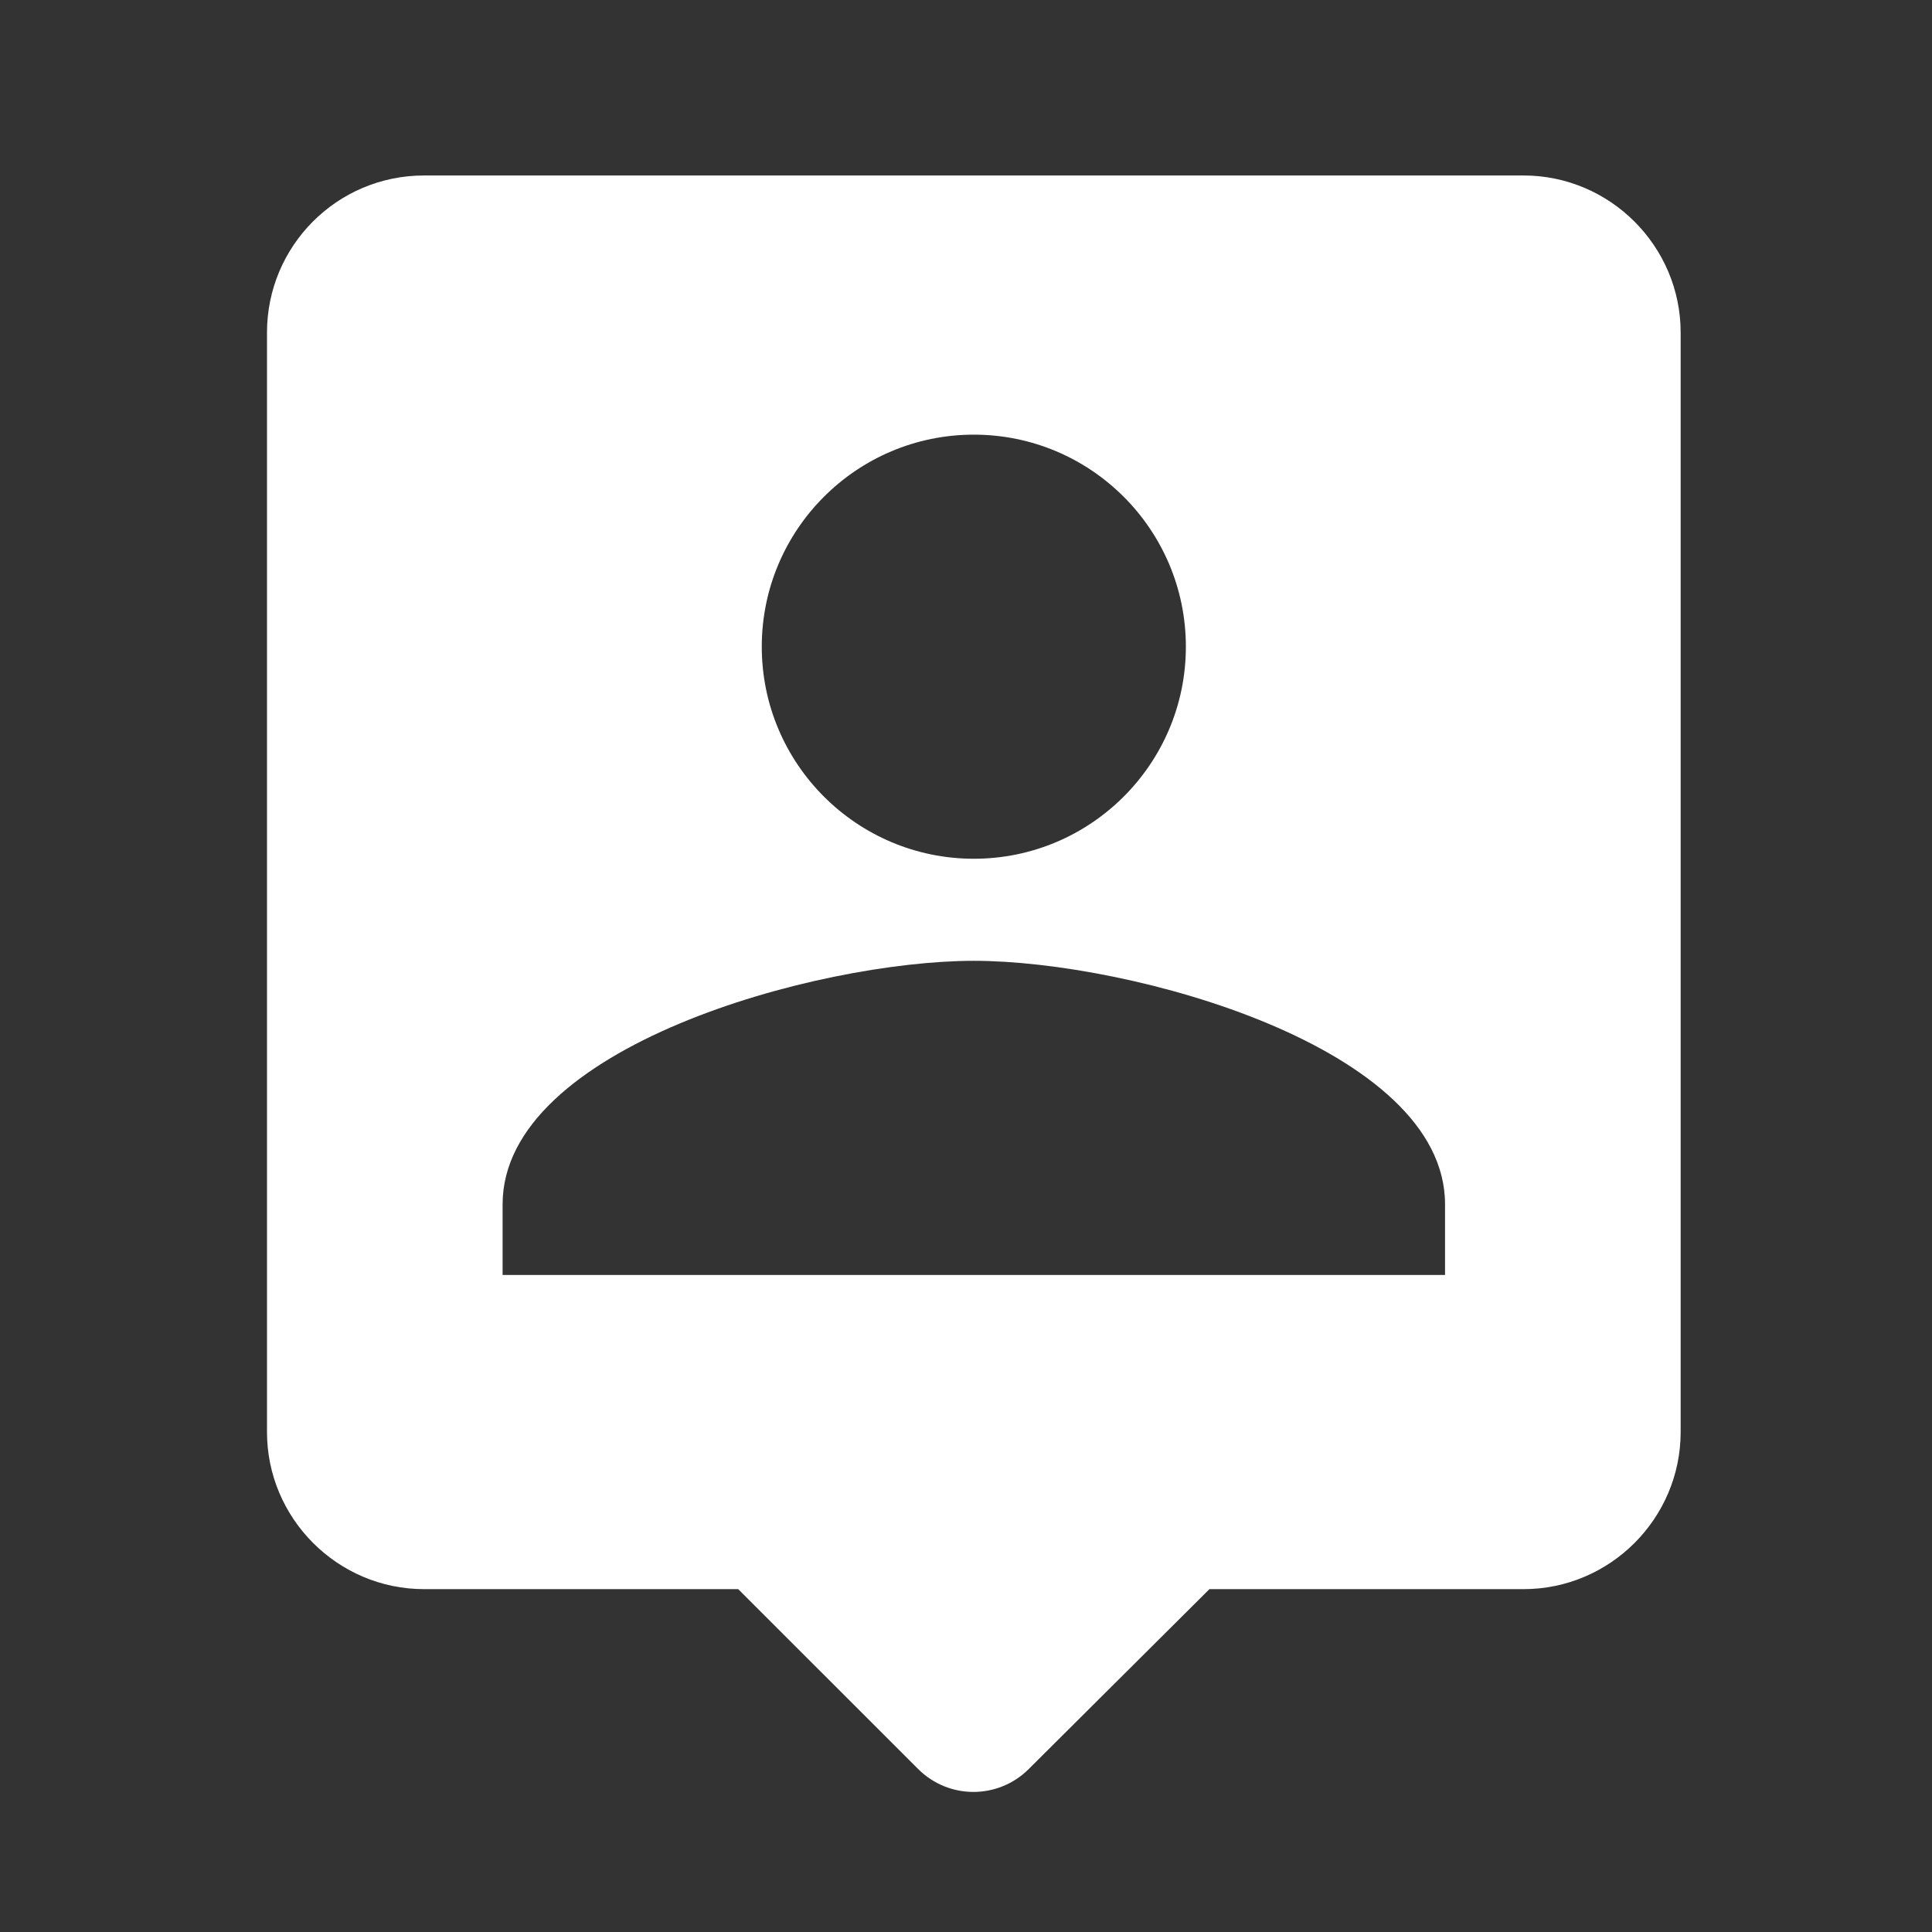 <svg width="41" height="41" viewBox="0 0 41 41" fill="none" xmlns="http://www.w3.org/2000/svg">
<rect x="0" y="0" width="41" height="41" fill="#333333" stroke="none"/>
<g clip-path="url(#clip0_1408_2278)">
<path d="M32.333 3.724H8.999C7.149 3.724 5.666 5.224 5.666 7.057V30.39C5.666 32.224 7.166 33.724 8.999 33.724H15.666L19.483 37.54C20.133 38.19 21.183 38.19 21.833 37.54L25.666 33.724H32.333C34.166 33.724 35.666 32.224 35.666 30.39V7.057C35.666 5.224 34.166 3.724 32.333 3.724ZM20.666 9.224C23.149 9.224 25.166 11.24 25.166 13.724C25.166 16.207 23.149 18.224 20.666 18.224C18.183 18.224 16.166 16.207 16.166 13.724C16.166 11.24 18.183 9.224 20.666 9.224ZM30.666 27.057H10.666V25.557C10.666 22.224 17.333 20.39 20.666 20.39C23.999 20.39 30.666 22.224 30.666 25.557V27.057Z" fill="white"/>
</g>
<defs>
<clipPath id="clip0_1408_2278">
<rect width="40" height="40" fill="white" transform="translate(0.666 0.391)"/>
</clipPath>
</defs>
</svg>
